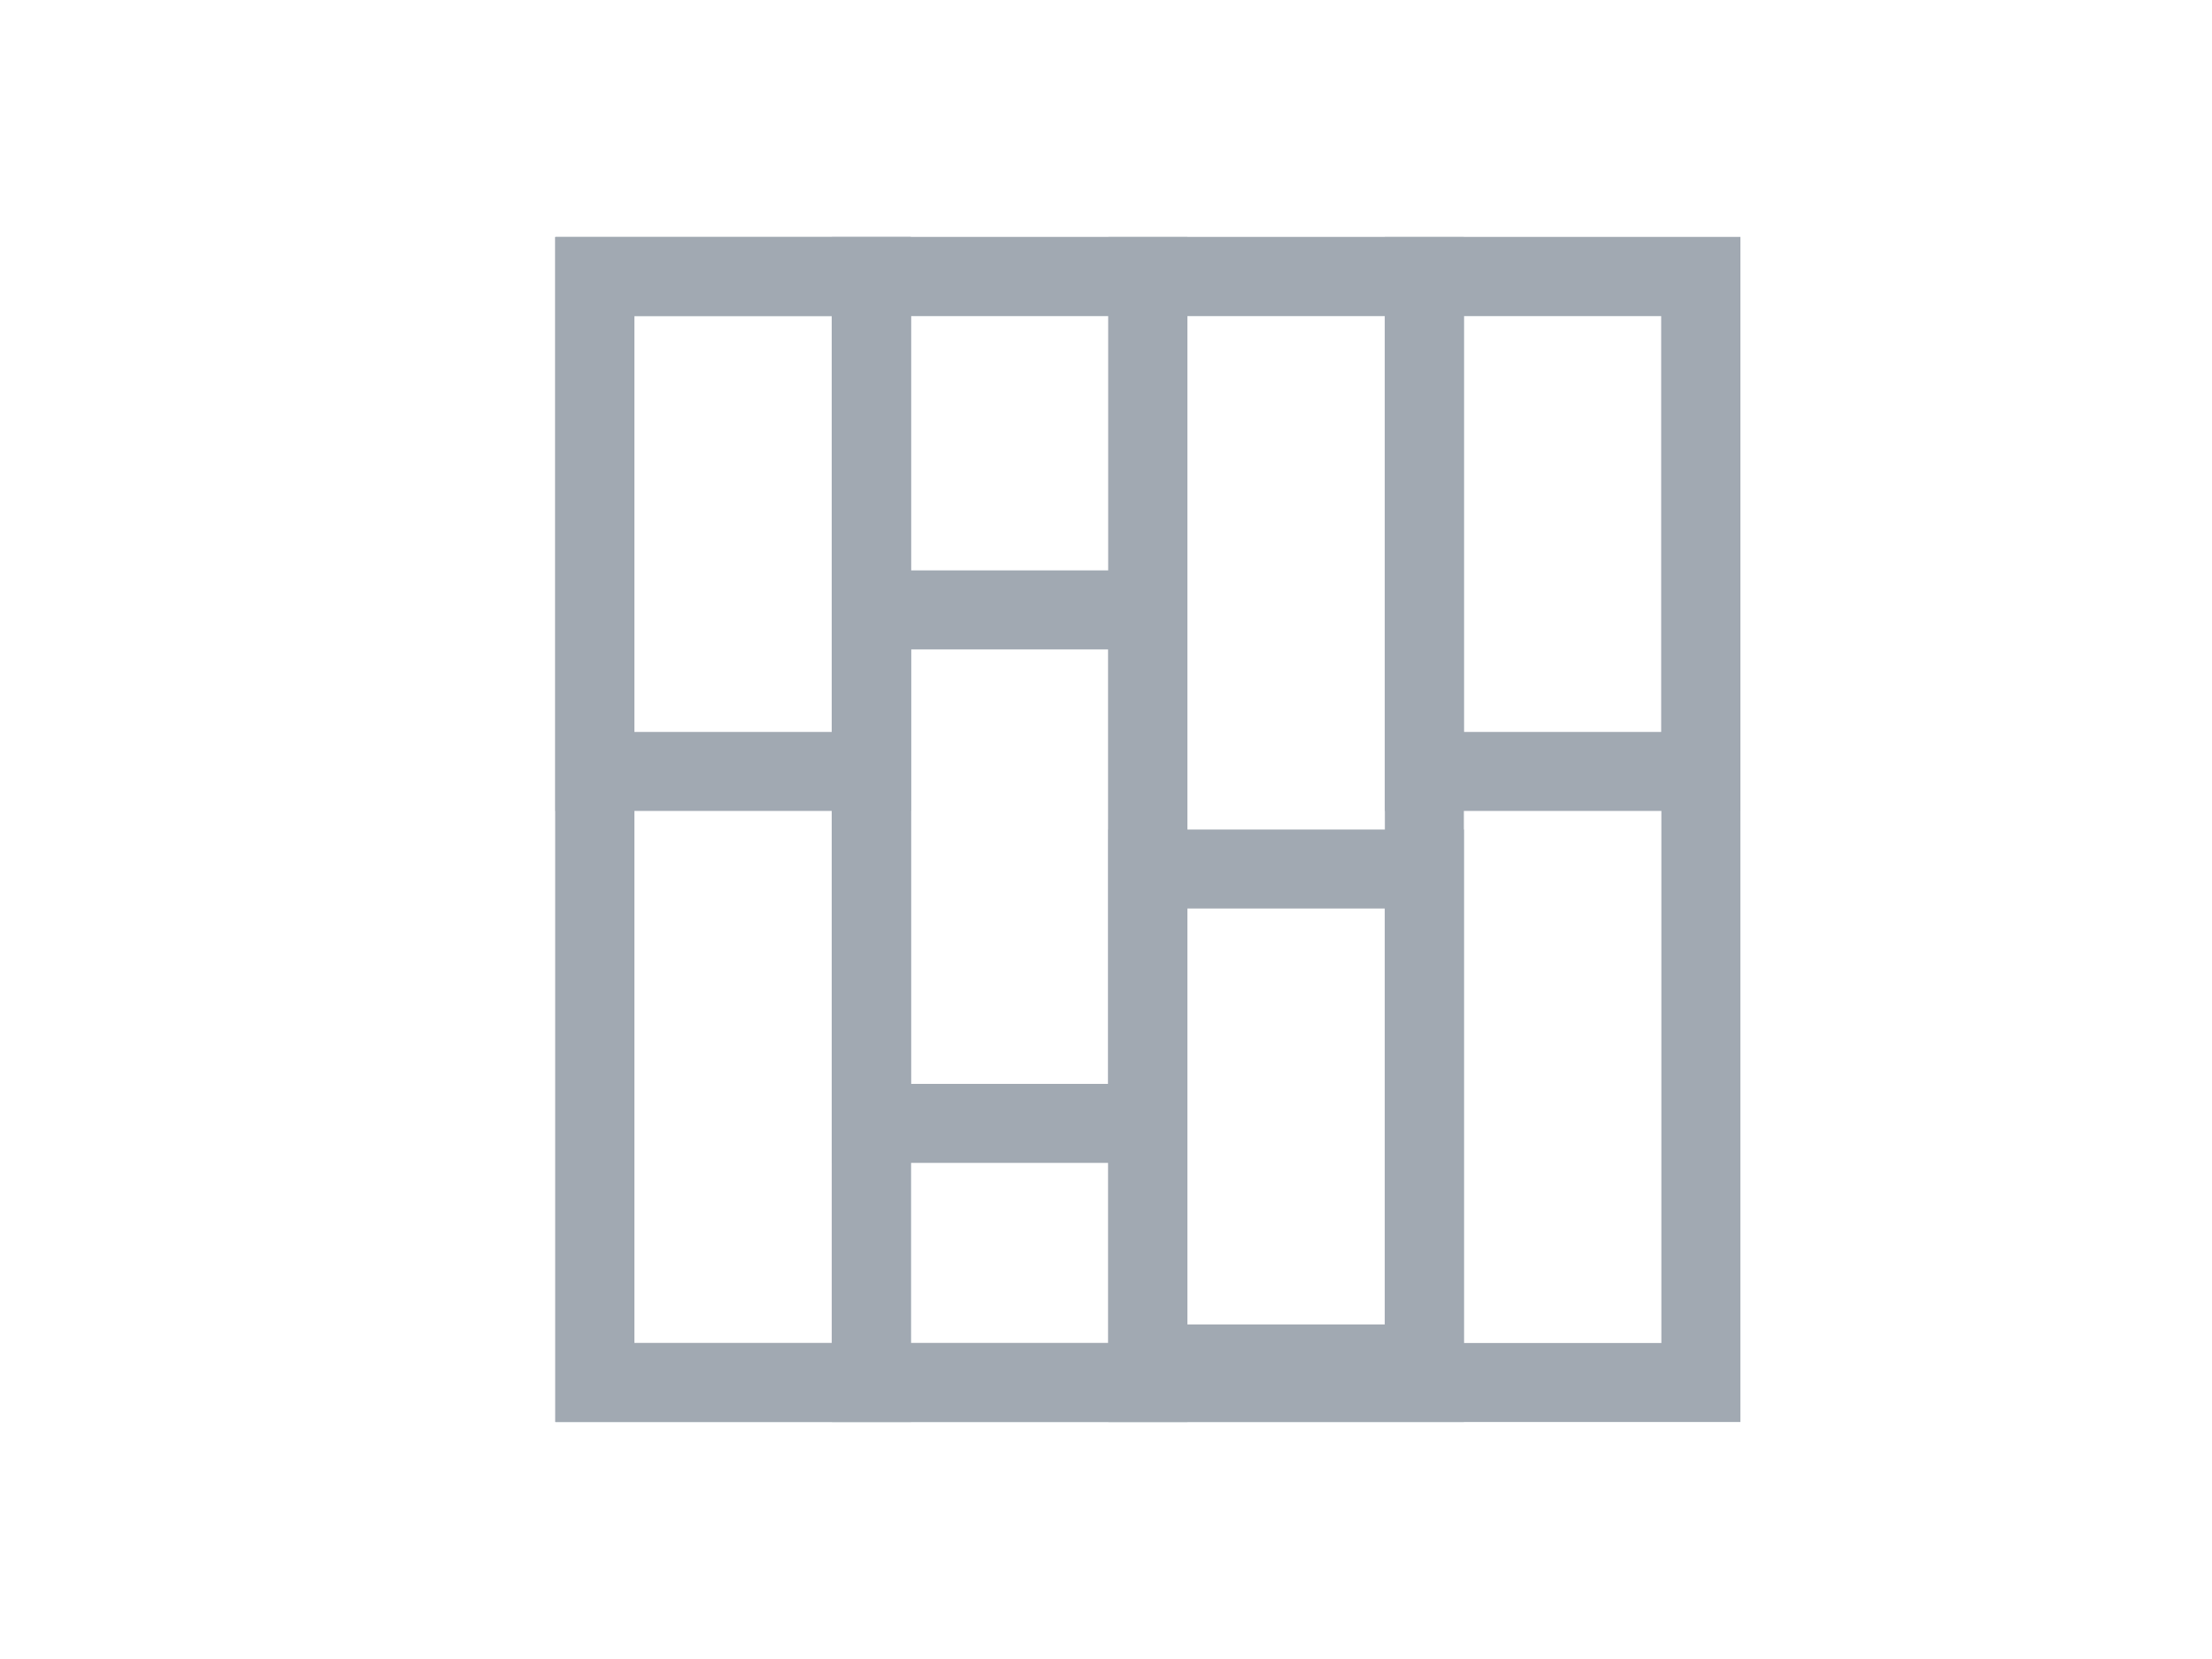 <svg id="レイヤー_1" data-name="レイヤー 1" xmlns="http://www.w3.org/2000/svg" viewBox="0 0 56 42"><defs><style>.cls-1{fill:#a1a9b2}</style></defs><path class="cls-1" d="M42.06 8v26h-26V8h26m2-2h-30v30h30V6z"/><path class="cls-1" d="M21.06 8v26h-5V8h5m2-2h-9v30h9V6z"/><path class="cls-1" d="M28.06 8v26h-5V8h5m2-2h-9v30h9V6z"/><path class="cls-1" d="M35.06 8v26h-5V8h5m2-2h-9v30h9V6z"/><path class="cls-1" d="M35.06 23v10.53h-5V23h5m2-2h-9v14.53h9V21zm5-13v10.53h-5V8h5m2-2h-9v14.53h9V6zm-23 2v10.53h-5V8h5m2-2h-9v14.53h9V6z"/><path class="cls-1" d="M28.06 16.44v11h-5v-11h5m2-2h-9v15h9v-15z"/></svg>